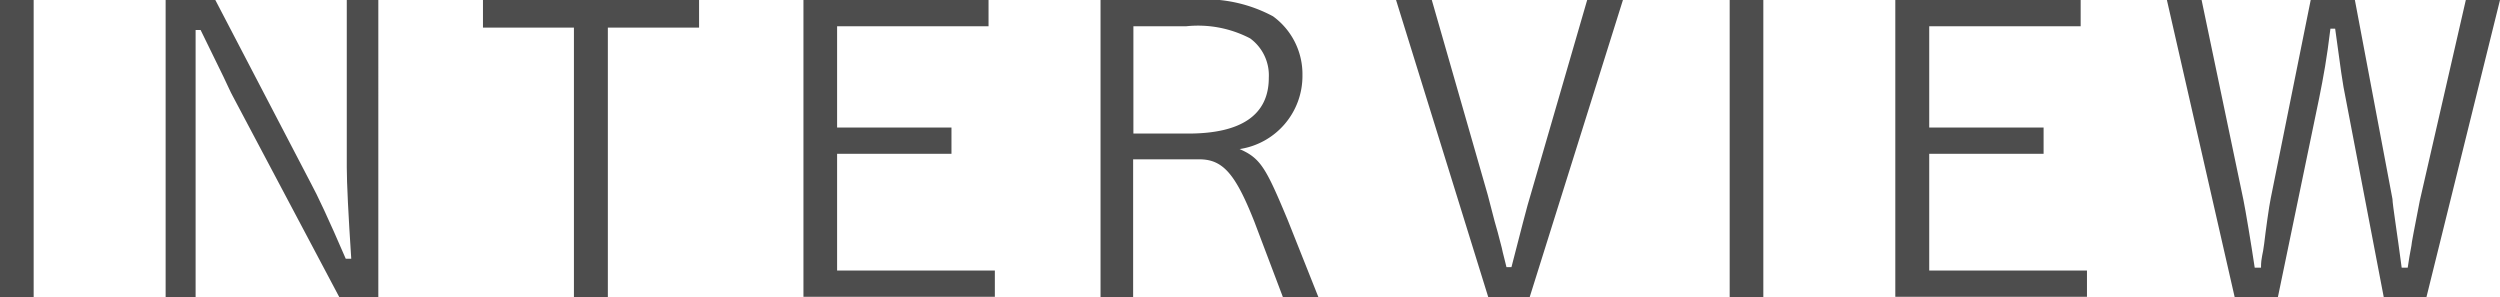 <svg xmlns="http://www.w3.org/2000/svg" viewBox="0 0 95.09 11.31"><g id="レイヤー_2" data-name="レイヤー 2"><g id="menu"><path d="M1.28,11.31H0V0H1.28Z" style="fill:#4d4d4d"/><path d="M14.39,11.31H12.91L8.85,3.65c-.08-.14-.19-.4-.35-.73L7.63,1.14H7.44c0,1.15,0,1.22,0,1.44,0,.9,0,.9,0,1.87v6.86H6.3V0H8.19l3.65,7c.21.38.66,1.33,1.31,2.84h.21c-.11-1.66-.17-2.89-.17-3.47V0h1.2Z" style="fill:#4d4d4d"/><path d="M26.59,0V1.05H23.12V11.31H21.83V1.05H18.37V0Z" style="fill:#4d4d4d"/><path d="M37.6,0V1H31.84V4.85h4.35v1H31.84v4.44h6v1H30.56V0Z" style="fill:#4d4d4d"/><path d="M45.31,0a5.44,5.44,0,0,1,3.11.62,2.72,2.72,0,0,1,1.12,2.24,2.81,2.81,0,0,1-2.39,2.81c.8.35,1,.71,1.83,2.7l1.17,2.94H48.8L47.71,8.43C47,6.64,46.53,6.06,45.62,6.06H43.1v5.25H41.86V0ZM45.2,5.08c2,0,3.06-.7,3.06-2.12a1.74,1.74,0,0,0-.71-1.5A4.28,4.28,0,0,0,45.11,1h-2V5.08Z" style="fill:#4d4d4d"/><path d="M56.59,7.42l.26,1c.11.38.11.38.27,1,.06.29.1.39.18.74h.19c.29-1.12.62-2.43.74-2.79L60.37,0h1.36L58.18,11.31H56.61L53.1,0h1.36Z" style="fill:#4d4d4d"/><path d="M67.07,11.31H65.79V0h1.28Z" style="fill:#4d4d4d"/><path d="M79.14,0V1H73.38V4.85h4.35v1H73.38v4.44h6v1H72.09V0Z" style="fill:#4d4d4d"/><path d="M85.33,7.6c.08.39.29,1.64.43,2.58H86c0-.41.07-.47.12-.91s.19-1.46.25-1.73L87.89,0h1.68L91,7.57c0,.2.19,1.37.35,2.61h.23c.06-.38.06-.42.14-.83,0-.08.11-.64.32-1.72L93.79,0h1.3l-2.8,11.31H90.67L89.22,3.74c-.11-.5-.21-1.25-.4-2.65h-.18c-.14,1.16-.26,1.8-.43,2.65l-1.57,7.57H85L82.42,0h1.32Z" style="fill:#4d4d4d"/></g></g></svg>